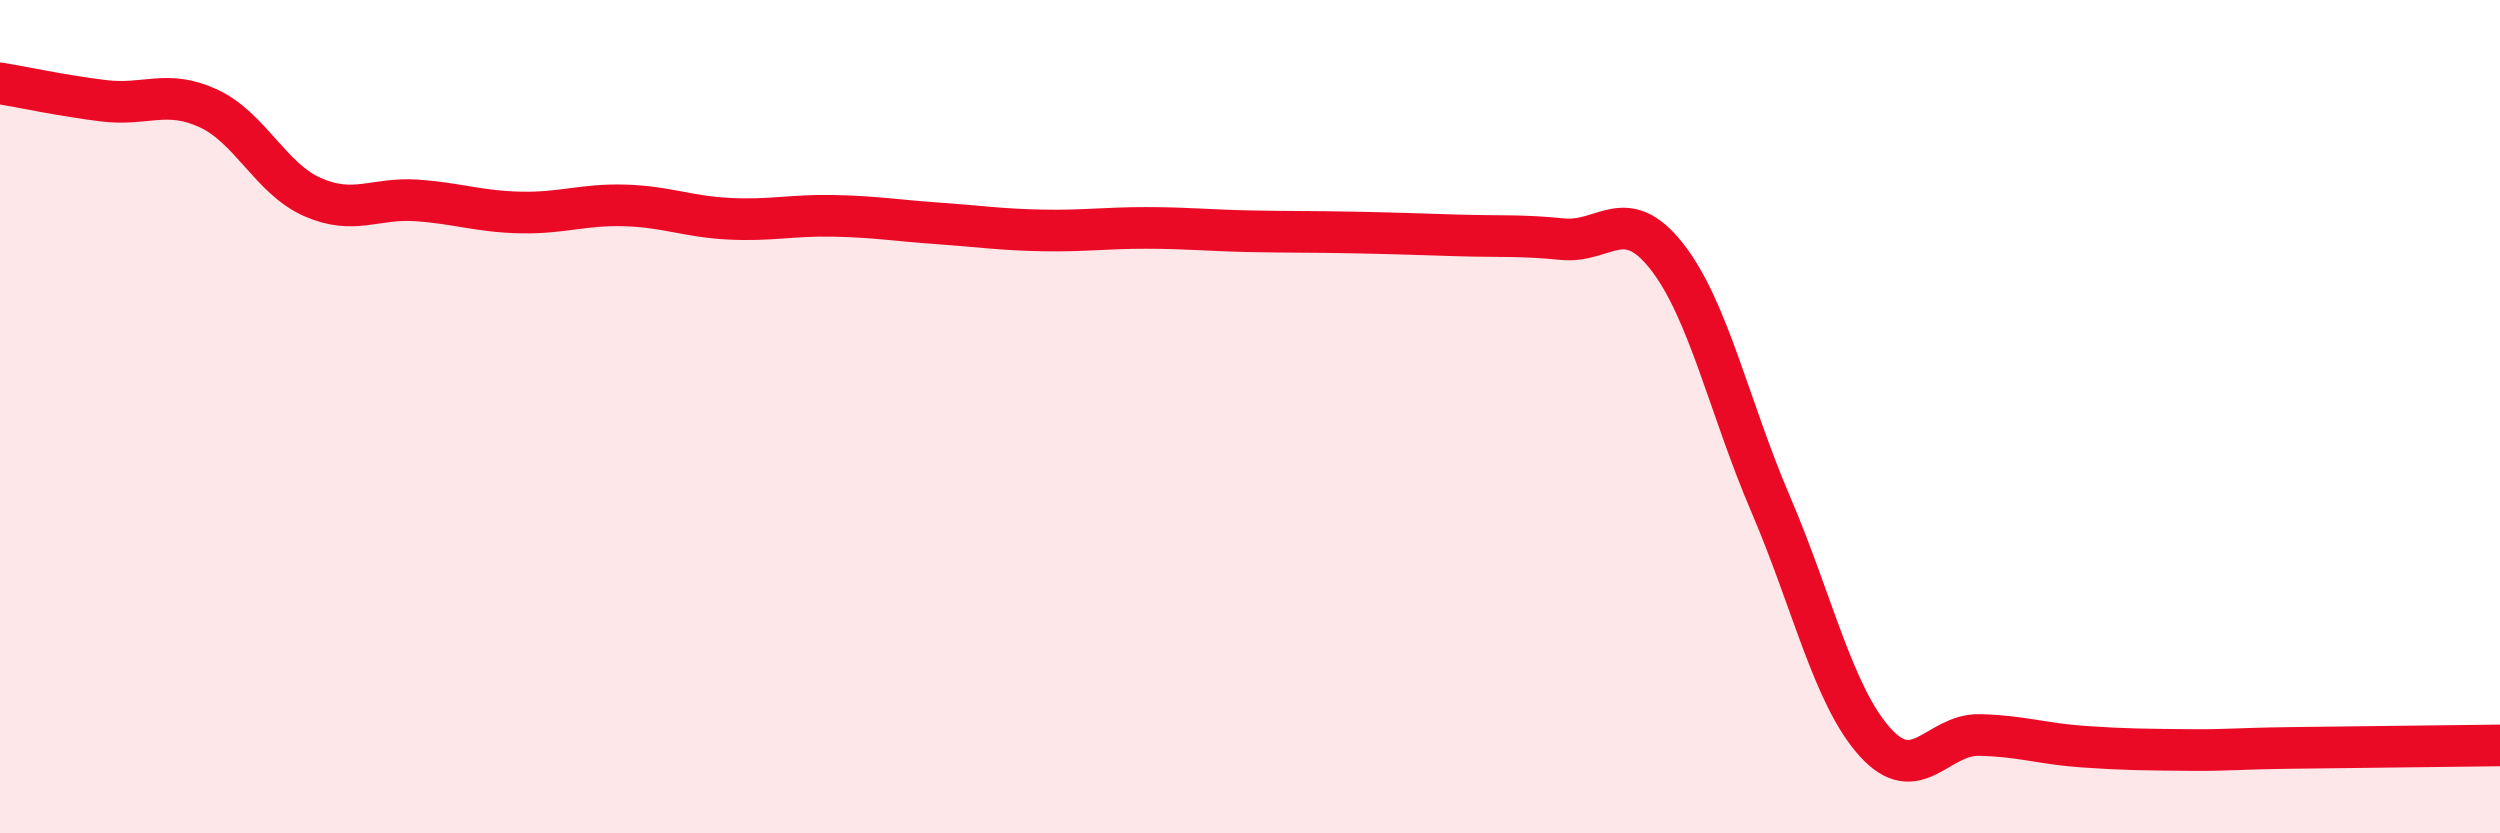 
    <svg width="60" height="20" viewBox="0 0 60 20" xmlns="http://www.w3.org/2000/svg">
      <path
        d="M 0,2 C 0.5,2.08 1.5,2.3 2.5,2.42 C 3.5,2.54 4,2.14 5,2.6 C 6,3.06 6.5,4.29 7.5,4.73 C 8.5,5.17 9,4.74 10,4.81 C 11,4.88 11.5,5.08 12.5,5.1 C 13.5,5.12 14,4.9 15,4.93 C 16,4.96 16.5,5.2 17.5,5.25 C 18.5,5.3 19,5.16 20,5.18 C 21,5.2 21.5,5.29 22.5,5.36 C 23.5,5.43 24,5.51 25,5.53 C 26,5.55 26.5,5.47 27.5,5.47 C 28.5,5.47 29,5.53 30,5.55 C 31,5.57 31.5,5.56 32.5,5.58 C 33.5,5.6 34,5.62 35,5.65 C 36,5.68 36.5,5.64 37.5,5.74 C 38.5,5.84 39,4.88 40,6.15 C 41,7.42 41.5,9.78 42.5,12.11 C 43.5,14.44 44,16.7 45,17.81 C 46,18.92 46.5,17.62 47.5,17.64 C 48.5,17.66 49,17.85 50,17.92 C 51,17.99 51.5,17.99 52.5,18 C 53.5,18.01 53.5,17.97 55,17.95 C 56.5,17.93 59,17.9 60,17.89L60 20L0 20Z"
        fill="#EB0A25"
        opacity="0.1"
        stroke-linecap="round"
        stroke-linejoin="round"
      />
      <path
        d="M 0,2 C 0.5,2.08 1.5,2.3 2.5,2.42 C 3.5,2.54 4,2.14 5,2.6 C 6,3.06 6.5,4.29 7.5,4.73 C 8.5,5.17 9,4.74 10,4.81 C 11,4.88 11.5,5.08 12.5,5.1 C 13.5,5.12 14,4.9 15,4.93 C 16,4.96 16.5,5.2 17.5,5.25 C 18.5,5.3 19,5.16 20,5.18 C 21,5.2 21.5,5.29 22.5,5.36 C 23.5,5.43 24,5.51 25,5.53 C 26,5.55 26.5,5.47 27.5,5.47 C 28.5,5.47 29,5.53 30,5.55 C 31,5.57 31.5,5.56 32.5,5.58 C 33.5,5.6 34,5.62 35,5.65 C 36,5.68 36.5,5.64 37.5,5.74 C 38.5,5.84 39,4.88 40,6.15 C 41,7.42 41.5,9.78 42.5,12.11 C 43.5,14.44 44,16.7 45,17.81 C 46,18.92 46.5,17.62 47.5,17.64 C 48.5,17.66 49,17.85 50,17.92 C 51,17.99 51.5,17.99 52.5,18 C 53.5,18.01 53.5,17.97 55,17.95 C 56.5,17.93 59,17.9 60,17.89"
        stroke="#EB0A25"
        stroke-width="1"
        fill="none"
        stroke-linecap="round"
        stroke-linejoin="round"
      />
    </svg>
  